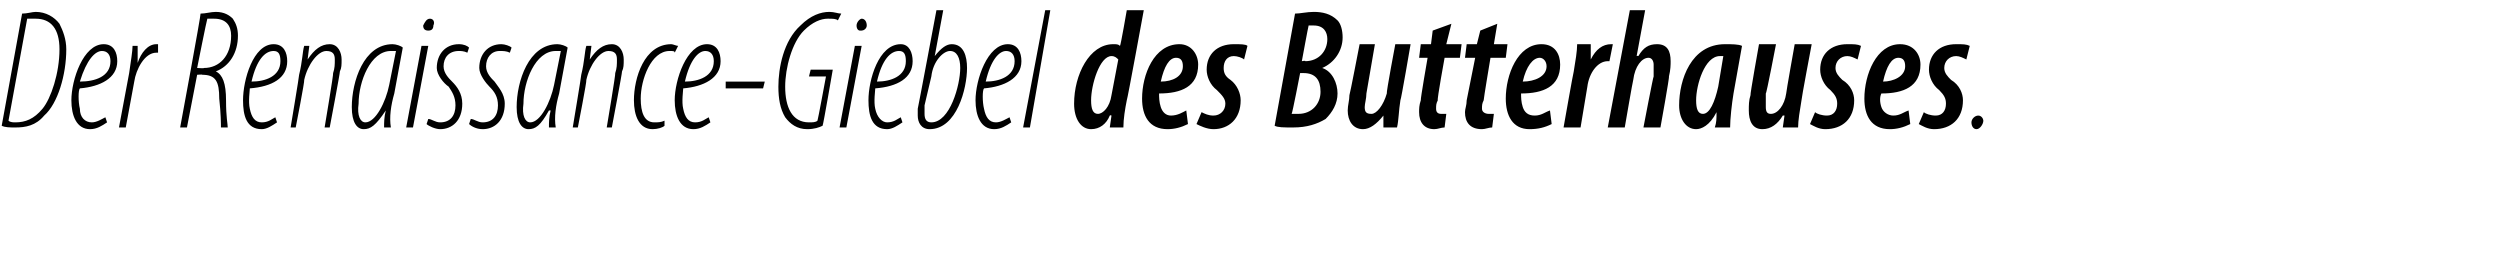 <?xml version="1.0" standalone="no"?><!DOCTYPE svg PUBLIC "-//W3C//DTD SVG 1.1//EN" "http://www.w3.org/Graphics/SVG/1.1/DTD/svg11.dtd"><svg xmlns="http://www.w3.org/2000/svg" version="1.1" width="147.1px" height="15.5px" viewBox="0 0 147.1 15.5"><desc>Der Renaissance-Giebel des Butterhauses</desc><defs/><g id="Polygon179604"><path d="m1.3.8c.3 0 .6-.1.8-.1c.6 0 1.1.3 1.4.7c.2.4.4.9.4 1.5c0 1.5-.5 3.2-1.3 3.9c-.5.6-1.1.7-1.7.7c-.3 0-.6 0-.8-.1L1.3.8zM.5 7.1c.1.1.3.1.4.1c.6 0 1.1-.2 1.6-.8c.5-.6 1-2.1 1-3.5c0-1.2-.5-1.8-1.4-1.8h-.5l-1.1 6zm5.8.1c-.3.2-.6.4-1 .4c-.8 0-1.1-.8-1.1-1.7c0-1.2.7-3.3 1.9-3.3c.6 0 .8.5.8 1c0 1-1 1.5-2.2 1.6c-.1.1-.1.8 0 1.2c0 .5.3.8.7.8c.3 0 .6-.2.8-.3l.1.3zm.2-3.6c0-.4-.2-.6-.5-.6c-.4 0-.9.5-1.3 1.8c.9 0 1.8-.3 1.8-1.2zM7 7.5l.6-3.2c.1-.7.2-1.3.2-1.6h.3v1c.2-.6.6-1.1 1.1-1.1h.1v.5h-.1c-.7 0-1.2 1-1.3 1.7l-.5 2.7h-.4zM11.8.8c.3 0 .6-.1.9-.1c.5 0 .8.2 1 .4c.2.3.3.6.3 1c0 1-.5 1.8-1.3 2.1c.4.2.6.7.6 1.7c0 1 .1 1.4.1 1.6h-.4c0-.2 0-.8-.1-1.7c0-1-.2-1.4-1-1.4c.05-.03-.3 0-.3 0L11 7.5h-.4S11.84.82 11.8.8zM11.6 4s.43.03.4 0c.9 0 1.6-.7 1.6-1.9c0-.6-.3-1-1-1h-.4c-.03.04-.6 2.9-.6 2.9zm4.7 3.2c-.3.2-.6.4-.9.4c-.9 0-1.1-.8-1.1-1.7c0-1.2.6-3.3 1.8-3.3c.6 0 .8.5.8 1c0 1-.9 1.5-2.2 1.6c0 .1-.1.8 0 1.2c.1.5.3.8.7.8c.4 0 .6-.2.8-.3l.1.3zm.2-3.6c0-.4-.1-.6-.4-.6c-.5 0-1 .5-1.3 1.8c.8 0 1.7-.3 1.7-1.2zm.6 3.9s.52-3.11.5-3.1c.2-.8.2-1.4.3-1.7h.3l-.1.8s.03.04 0 0c.4-.6.8-.9 1.3-.9c.5 0 .7.5.7.9c0 .3 0 .5-.1.7c.02.04-.6 3.3-.6 3.3h-.3s.54-3.2.5-3.2c.1-.3.1-.5.1-.8c0-.3-.1-.5-.5-.5c-.5 0-1.1.8-1.3 1.7c.04.04-.5 2.8-.5 2.8h-.3zm5.5 0c0-.3 0-.6.1-1c-.6.9-.9 1.1-1.3 1.1c-.4 0-.7-.4-.7-1.3c0-1.5.7-3.7 2.4-3.7c.2 0 .5.1.6.2l-.5 2.7c-.2.7-.3 1.4-.2 2h-.4zm.7-4.5h-.3c-1.2 0-1.9 1.8-1.9 3.1c-.1.7.1 1.1.4 1.1c.6 0 1.2-1.2 1.4-2.2l.4-2zm.6 4.5l.9-4.8h.4l-.9 4.8h-.4zm1.3-5.7c-.2 0-.3-.1-.3-.3c.1-.2.2-.4.4-.4c.2 0 .3.2.2.4c0 .2-.1.3-.3.3zm0 5.2c.2 0 .4.2.7.2c.6 0 .9-.4.9-1c0-.5-.2-.8-.4-1.1c-.3-.2-.7-.7-.7-1.1c0-.8.5-1.4 1.3-1.4c.3 0 .5.1.6.2l-.1.3c-.2-.1-.4-.1-.5-.1c-.6 0-.9.4-.9.9c0 .4.3.7.5.9c.3.3.6.7.6 1.3c0 1-.6 1.5-1.3 1.5c-.3 0-.7-.2-.8-.3l.1-.3zm2.5 0c.2 0 .4.2.7.2c.6 0 .9-.4.9-1c0-.5-.2-.8-.5-1.1c-.2-.2-.6-.7-.6-1.1c0-.8.5-1.4 1.3-1.4c.2 0 .5.1.6.2l-.1.3c-.2-.1-.4-.1-.6-.1c-.5 0-.8.4-.8.9c0 .4.3.7.5.9c.2.3.6.7.6 1.3c0 1-.6 1.5-1.3 1.5c-.4 0-.7-.2-.8-.3l.1-.3zm4.6.5c0-.3 0-.6.1-1h-.1c-.5.9-.8 1.1-1.2 1.1c-.4 0-.7-.4-.7-1.3c0-1.5.7-3.7 2.4-3.7c.2 0 .5.1.6.2l-.5 2.7c-.2.7-.3 1.4-.2 2h-.4zM33 3h-.3c-1.2 0-1.9 1.8-1.9 3.1c-.1.7.1 1.1.4 1.1c.6 0 1.2-1.2 1.4-2.2l.4-2zm.7 4.5s.52-3.11.5-3.1c.2-.8.2-1.4.3-1.7h.3l-.1.8s.03.04 0 0c.4-.6.8-.9 1.3-.9c.5 0 .7.5.7.9c0 .3 0 .5-.1.7c.02.04-.6 3.3-.6 3.3h-.3s.54-3.2.5-3.2c.1-.3.1-.5.1-.8c0-.3-.1-.5-.5-.5c-.5 0-1.1.8-1.3 1.7c.04.04-.5 2.8-.5 2.8h-.3zm5.4-.1c-.1.1-.4.2-.7.2c-.8 0-1.1-.8-1.1-1.7c0-1.3.6-3.3 2.2-3.3c.1 0 .3.1.4.1l-.2.4c0-.1-.1-.1-.3-.1c-1.1 0-1.7 1.7-1.7 2.8c0 .8.2 1.4.8 1.4c.2 0 .4 0 .6-.1v.3zm2.7-.2c-.3.2-.6.4-1 .4c-.8 0-1.1-.8-1.1-1.7c0-1.2.7-3.3 1.9-3.3c.6 0 .8.5.8 1c0 1-1 1.5-2.2 1.6c0 .1-.1.8 0 1.2c.1.5.3.8.7.8c.4 0 .6-.2.8-.3l.1.3zm.2-3.6c0-.4-.2-.6-.5-.6c-.4 0-.9.5-1.2 1.8c.8 0 1.7-.3 1.7-1.2zm3 1.2l-.1.4h-2.2v-.4h2.3zm3.4 2.6c-.2.1-.5.2-.9.2c-.6 0-1-.3-1.3-.7c-.3-.5-.4-1.1-.4-1.8c0-1.1.3-2.7 1.3-3.6c.6-.6 1.2-.8 1.7-.8c.3 0 .5.1.7.1l-.2.4c-.1-.1-.3-.1-.6-.1c-.4 0-.9.2-1.4.7c-.7.7-1.1 2.2-1.1 3.3c0 1.2.4 2.1 1.4 2.1c.2 0 .4 0 .5-.1c.02-.01.5-2.6.5-2.6h-1l.1-.4h1.3s-.56 3.26-.6 3.3zm1 .1l.9-4.8h.4l-.9 4.8h-.4zm1.2-5.7c-.1 0-.2-.1-.2-.3c0-.2.2-.4.3-.4c.2 0 .3.2.3.4c0 .2-.2.3-.3.3h-.1zm2.5 5.4c-.3.2-.6.4-.9.4c-.9 0-1.1-.8-1.1-1.7c0-1.2.6-3.3 1.9-3.3c.5 0 .7.5.7 1c0 1-.9 1.5-2.2 1.6c0 .1-.1.8 0 1.2c.1.5.4.8.7.8c.4 0 .6-.2.8-.3l.1.3zm.2-3.6c0-.4-.1-.6-.4-.6c-.5 0-1 .5-1.3 1.8c.8 0 1.7-.3 1.7-1.2zm2.2-3L55 3.3s.01.01 0 0c.4-.5.7-.7 1-.7c.7 0 .9.7.9 1.4c0 1.2-.6 3.6-2.2 3.6c-.5 0-.7-.4-.7-.8v-.4c.02-.04 1.1-5.8 1.1-5.8h.4zm-1.1 5.6v.5c0 .3.1.5.4.5c1.1 0 1.7-2.2 1.7-3.2c0-.6-.2-1-.6-1c-.4 0-1 .6-1.1 1.5l-.4 1.7zm5.1 1c-.3.2-.6.4-1 .4c-.8 0-1.1-.8-1.1-1.7c0-1.2.7-3.3 1.9-3.3c.6 0 .8.5.8 1c0 1-1 1.5-2.2 1.6c-.1.1-.1.8 0 1.2c.1.5.3.8.7.8c.3 0 .6-.2.8-.3l.1.3zm.2-3.6c0-.4-.2-.6-.5-.6c-.4 0-.9.5-1.2 1.8c.8 0 1.7-.3 1.7-1.2zm.5 3.9L61.5.6h.3l-1.2 6.9h-.4zM67.3.6s-.96 5.25-1 5.3c-.1.5-.2 1.1-.2 1.6h-.8l.1-.7s-.06-.04-.1 0c-.2.5-.6.8-1.1.8c-.6 0-1-.6-1-1.5c0-1.7.9-3.5 2.3-3.5c.2 0 .3 0 .4.1c.04-.01.4-2.1.4-2.1h1zm-1.5 2.9c-.1-.1-.2-.2-.4-.2c-.7 0-1.2 1.7-1.2 2.6c0 .5.1.8.4.8c.3 0 .7-.4.8-1.1l.4-2.1zm4.1 3.8c-.4.2-.8.3-1.2.3c-1.1 0-1.5-.8-1.5-1.8c0-1.4.7-3.2 2.2-3.2c.7 0 1.1.6 1.1 1.2c0 1.3-1 1.7-2.3 1.7c0 .2 0 .5.1.8c.1.3.3.5.6.5c.4 0 .7-.2.9-.3l.1.8zm-.3-3.4c0-.3-.1-.5-.4-.5c-.4 0-.7.5-.9 1.4c.7 0 1.3-.3 1.3-.9zm1.1 2.7c.2.1.4.2.7.2c.4 0 .7-.3.7-.7c0-.3-.2-.5-.5-.8c-.4-.3-.6-.8-.6-1.2c0-.9.6-1.5 1.6-1.5c.4 0 .7 0 .8.1l-.2.8c-.1-.1-.4-.2-.6-.2c-.4 0-.6.3-.6.7c0 .3.1.5.4.7c.4.3.6.8.6 1.2c0 1.1-.7 1.7-1.6 1.7c-.4 0-.8-.2-1-.3l.3-.7zM76.2.8c.3 0 .7-.1 1.1-.1c.5 0 1 .1 1.4.5c.2.2.3.6.3 1c0 .8-.5 1.5-1.2 1.8c.6.2.9.9.9 1.5c0 .6-.3 1.1-.7 1.5c-.5.3-1.1.5-1.9.5c-.6 0-.9 0-1.1-.1L76.2.8zm.4 2.8s.24-.05.2 0c.8 0 1.3-.6 1.3-1.3c0-.4-.2-.8-.8-.8h-.3c-.02.03-.4 2.1-.4 2.1zM76 6.7h.4c.8 0 1.3-.6 1.3-1.3c0-.7-.3-1.1-1-1.1h-.2s-.46 2.39-.5 2.4zm7-4.1s-.56 3.28-.6 3.3c-.1.6-.1 1.2-.2 1.6h-.8v-.7s0-.01 0 0c-.4.5-.8.8-1.2.8c-.6 0-.9-.5-.9-1.1c0-.3.1-.6.1-.9c.02.01.6-3 .6-3h.9l-.5 2.9c0 .3-.1.6-.1.8c0 .3.1.4.4.4c.3 0 .7-.5.9-1.2c-.04-.05.5-2.9.5-2.9h.9zm2.4-1.2l-.3 1.2h.9l-.1.8h-.9s-.45 2.45-.4 2.5c-.1.2-.1.3-.1.5c0 .2.1.3.3.3h.3l-.1.8c-.2 0-.4.1-.6.1c-.6 0-.9-.4-.9-1c0-.2 0-.4.1-.7c-.03-.04.4-2.5.4-2.5h-.5l.1-.8h.6l.1-.8l1.1-.4zm2.7 0l-.2 1.2h.8l-.1.8h-.9s-.41 2.45-.4 2.5c-.1.2-.1.3-.1.5c0 .2.2.3.4.3h.3l-.1.8c-.2 0-.4.1-.6.1c-.7 0-1-.4-1-1c0-.2.1-.4.1-.7l.5-2.5h-.6l.1-.8h.6l.2-.8l1-.4zm3.2 5.9c-.4.2-.8.3-1.3.3c-1 0-1.4-.8-1.4-1.8c0-1.4.7-3.2 2.1-3.2c.8 0 1.1.6 1.1 1.2c0 1.3-1 1.7-2.3 1.7c0 .2 0 .5.1.8c.1.3.3.5.7.5c.4 0 .6-.2.9-.3l.1.8zM91 3.9c0-.3-.2-.5-.4-.5c-.4 0-.8.5-1 1.4c.7 0 1.4-.3 1.4-.9zm1 3.6s.58-3.29.6-3.3c.1-.6.2-1.2.2-1.6h.8v.9c.3-.6.7-.9 1.2-.9h.1l-.2 1h-.1c-.6 0-1.1.7-1.2 1.5L93 7.5h-1zm2.6 0L95.9.6h.9l-.5 2.7s.06-.03.1 0c.3-.5.6-.7 1.1-.7c.6 0 .8.4.8 1c0 .2 0 .5-.1.9c.05-.03-.5 3-.5 3h-1s.58-3.04.6-3v-.7c0-.2-.1-.4-.3-.4c-.4 0-.8.5-.9 1.3c-.02.01-.5 2.8-.5 2.8h-1zm6.3 0c.1-.3.1-.5.1-.9c-.4.8-.9 1-1.2 1c-.6 0-1-.6-1-1.4c0-1.5.7-3.6 2.7-3.6c.4 0 .8 0 1 .1l-.5 2.8c-.1.6-.2 1.5-.2 2h-.9zm.5-4.2h-.2c-.9 0-1.4 1.7-1.4 2.6c0 .5.1.8.4.8c.4 0 .7-.7.9-1.6l.3-1.8zm5.2-.7s-.62 3.28-.6 3.3c-.1.6-.2 1.2-.2 1.6h-.9l.1-.7h-.1c-.3.5-.7.8-1.2.8c-.6 0-.8-.5-.8-1.1c0-.3 0-.6.1-.9c-.04.01.5-3 .5-3h1s-.56 2.93-.6 2.9v.8c0 .3.1.4.3.4c.4 0 .8-.5.9-1.2c-.01-.05.5-2.9.5-2.9h1zm.2 4c.1.1.4.2.7.2c.4 0 .6-.3.6-.7c0-.3-.1-.5-.4-.8c-.4-.3-.6-.8-.6-1.2c0-.9.6-1.5 1.6-1.5c.4 0 .6 0 .8.1l-.2.8c-.2-.1-.4-.2-.6-.2c-.4 0-.7.3-.7.7c0 .3.2.5.4.7c.5.3.7.8.7 1.2c0 1.1-.7 1.7-1.7 1.7c-.4 0-.7-.2-.9-.3l.3-.7zm5.6.7c-.4.2-.8.3-1.2.3c-1.1 0-1.5-.8-1.5-1.8c0-1.4.7-3.2 2.1-3.2c.8 0 1.2.6 1.2 1.2c0 1.3-1 1.7-2.3 1.7c-.1.2-.1.5 0 .8c.1.3.4.5.7.5c.4 0 .6-.2.9-.3l.1.8zm-.3-3.4c0-.3-.1-.5-.4-.5c-.4 0-.7.5-.9 1.4c.6 0 1.3-.3 1.3-.9zm1.1 2.7c.1.1.4.2.7.2c.4 0 .6-.3.6-.7c0-.3-.1-.5-.4-.8c-.4-.3-.6-.8-.6-1.2c0-.9.6-1.5 1.6-1.5c.4 0 .6 0 .8.1l-.2.8c-.2-.1-.4-.2-.6-.2c-.4 0-.7.3-.7.7c0 .3.2.5.4.7c.5.3.7.8.7 1.2c0 1.1-.7 1.7-1.7 1.7c-.4 0-.7-.2-.9-.3l.3-.7zm3.1 1c-.2 0-.3-.2-.3-.4c0-.2.2-.4.4-.4c.2 0 .3.2.3.3c0 .2-.2.5-.4.5z" stroke="none" fill="#000"/></g></svg>